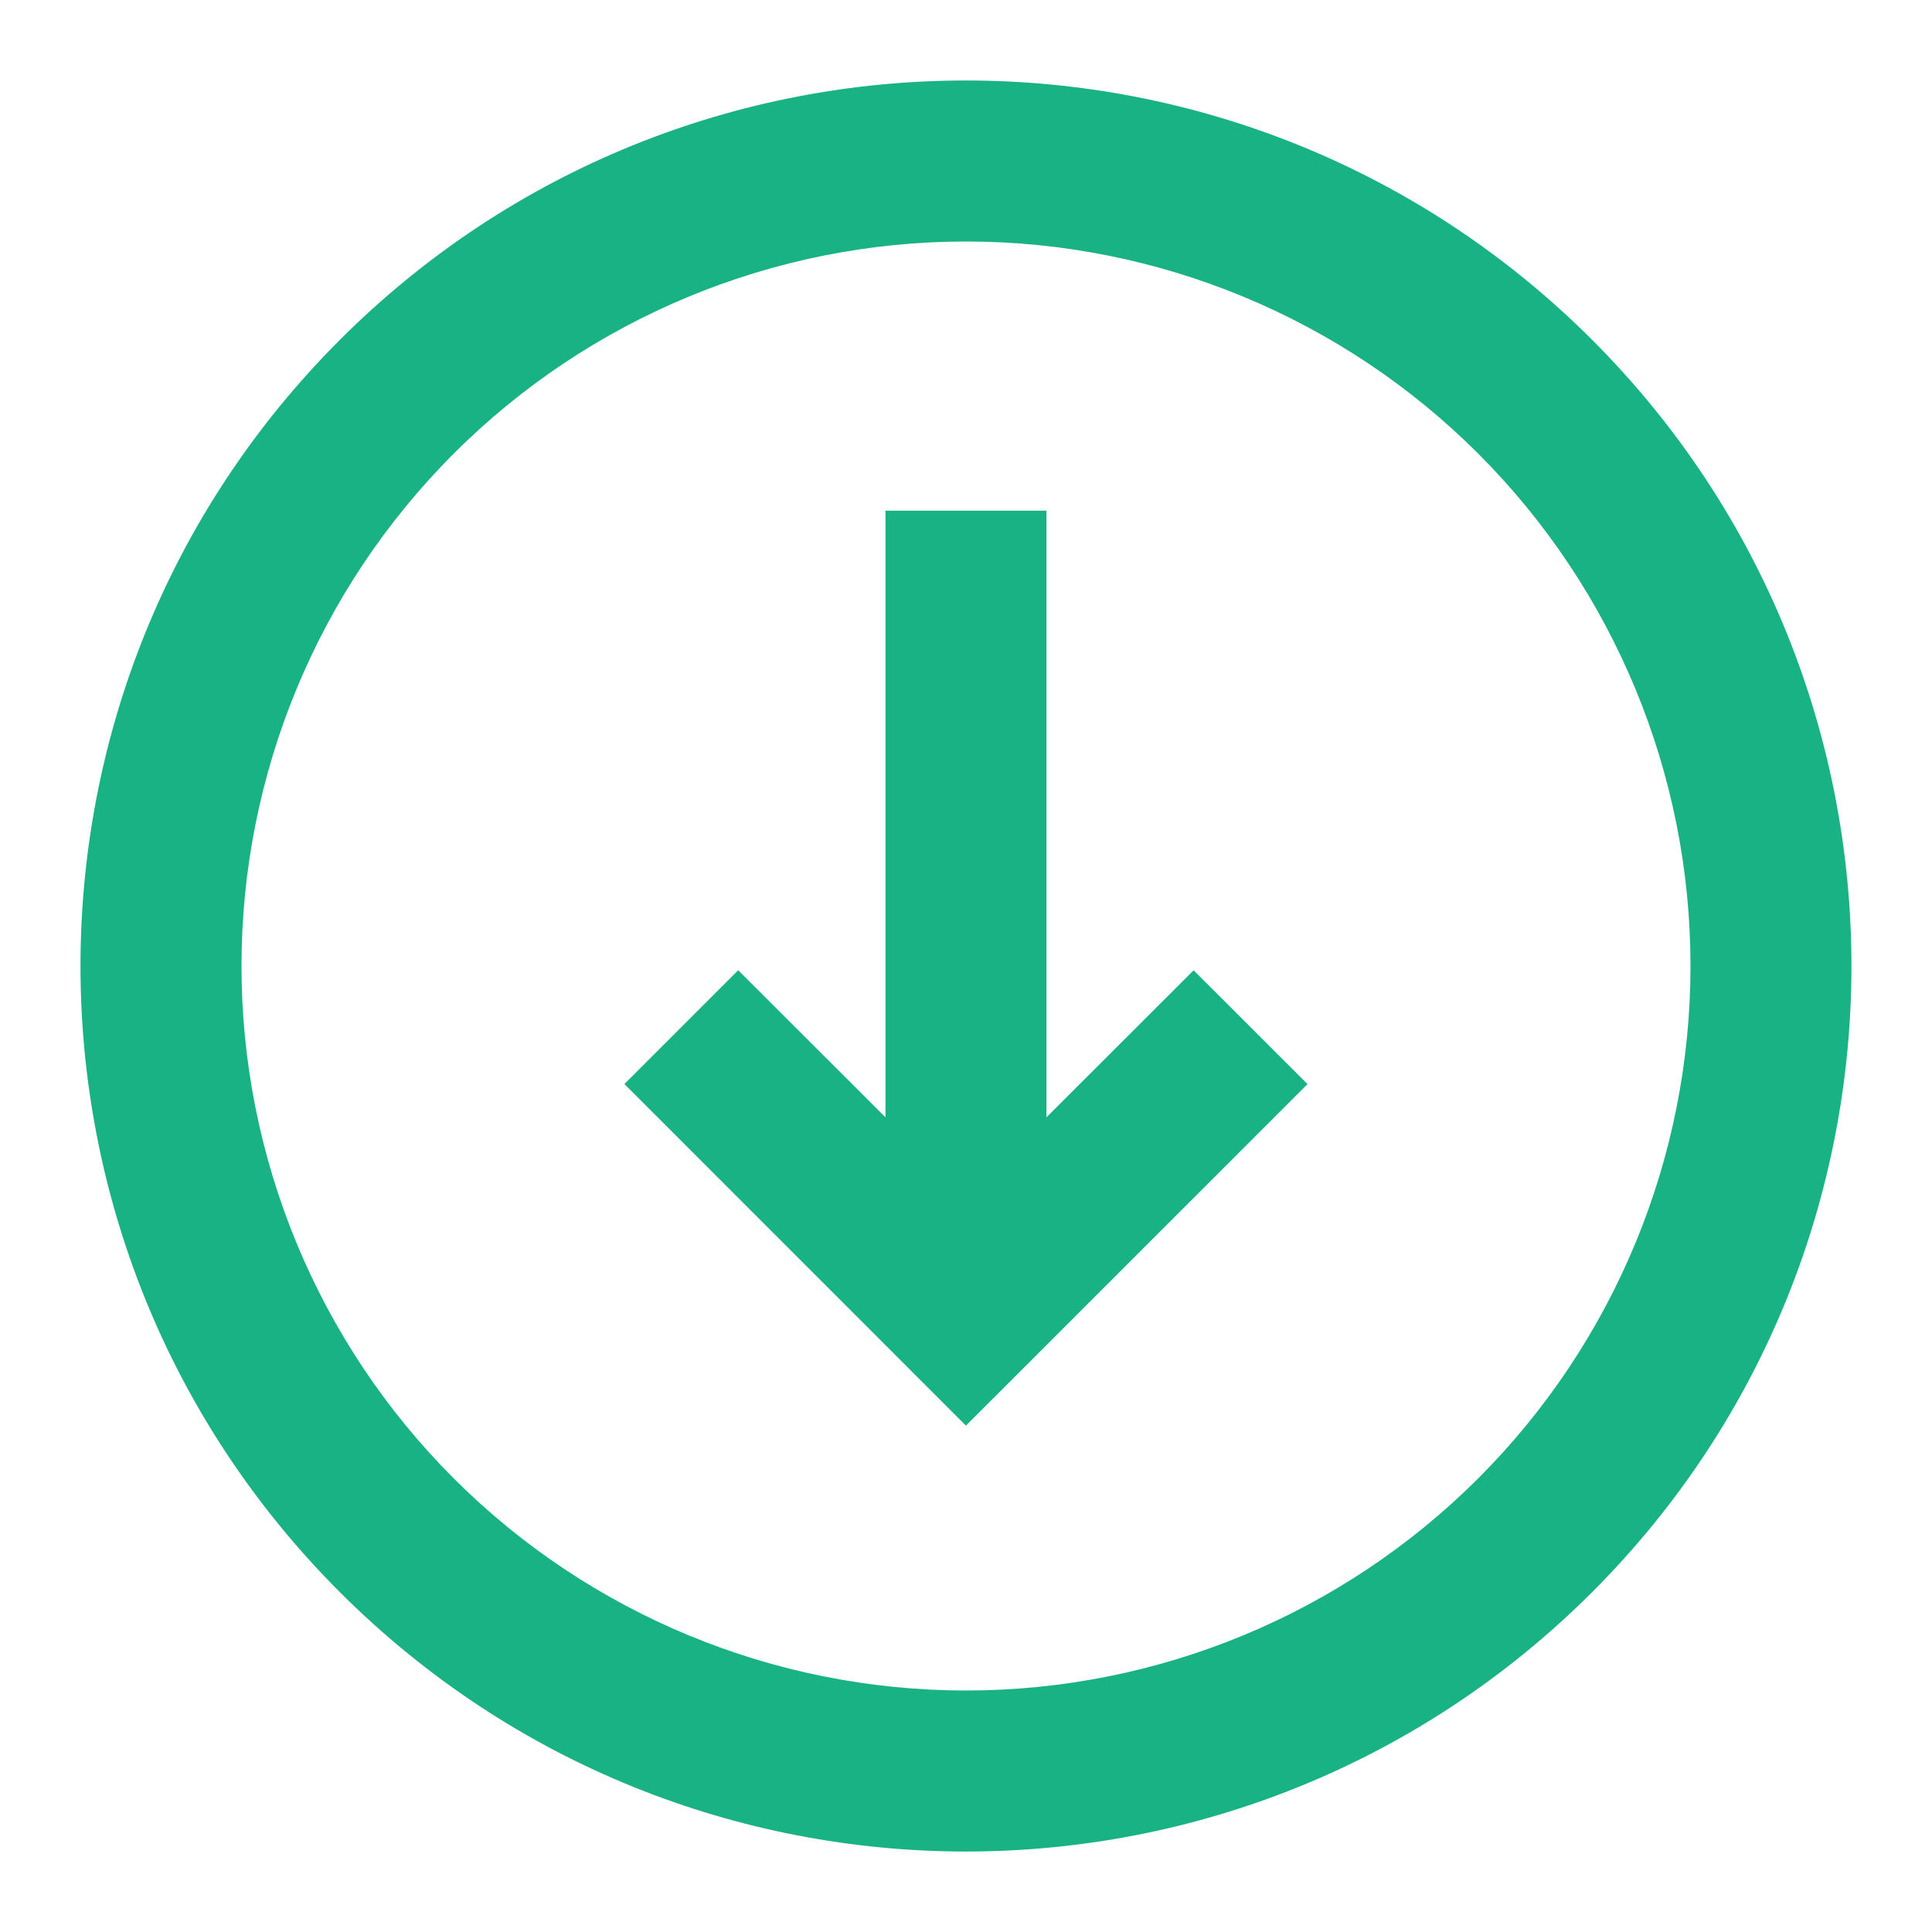 <?xml version="1.0" encoding="UTF-8"?> <svg xmlns="http://www.w3.org/2000/svg" width="22" height="22" viewBox="0 0 22 22" fill="none"><g clip-path="url(#clip0_1160_33)"><path d="M8.406 11.048L7.11 12.344L10.999 16.234L14.889 12.345L13.592 11.049L11.916 12.723L11.916 5.815H10.083L10.083 12.723L8.406 11.048Z" fill="#19B284"></path><path fill-rule="evenodd" clip-rule="evenodd" d="M3.87 18.13C7.808 22.068 14.191 22.068 18.13 18.13C22.067 14.192 22.067 7.808 18.13 3.87C14.191 -0.068 7.808 -0.068 3.87 3.87C-0.068 7.808 -0.068 14.192 3.87 18.13ZM5.166 16.834C6.713 18.381 8.812 19.25 11 19.25C13.188 19.25 15.286 18.381 16.833 16.834C18.381 15.287 19.25 13.188 19.25 11C19.25 8.812 18.381 6.714 16.833 5.166C15.286 3.619 13.188 2.75 11 2.75C8.812 2.75 6.713 3.619 5.166 5.166C3.619 6.714 2.75 8.812 2.75 11C2.75 13.188 3.619 15.287 5.166 16.834Z" fill="#19B284"></path></g><defs><clipPath id="clip0_1160_33"><rect width="22" height="22" fill="white" transform="matrix(-1 0 0 -1 22 22)"></rect></clipPath></defs></svg> 